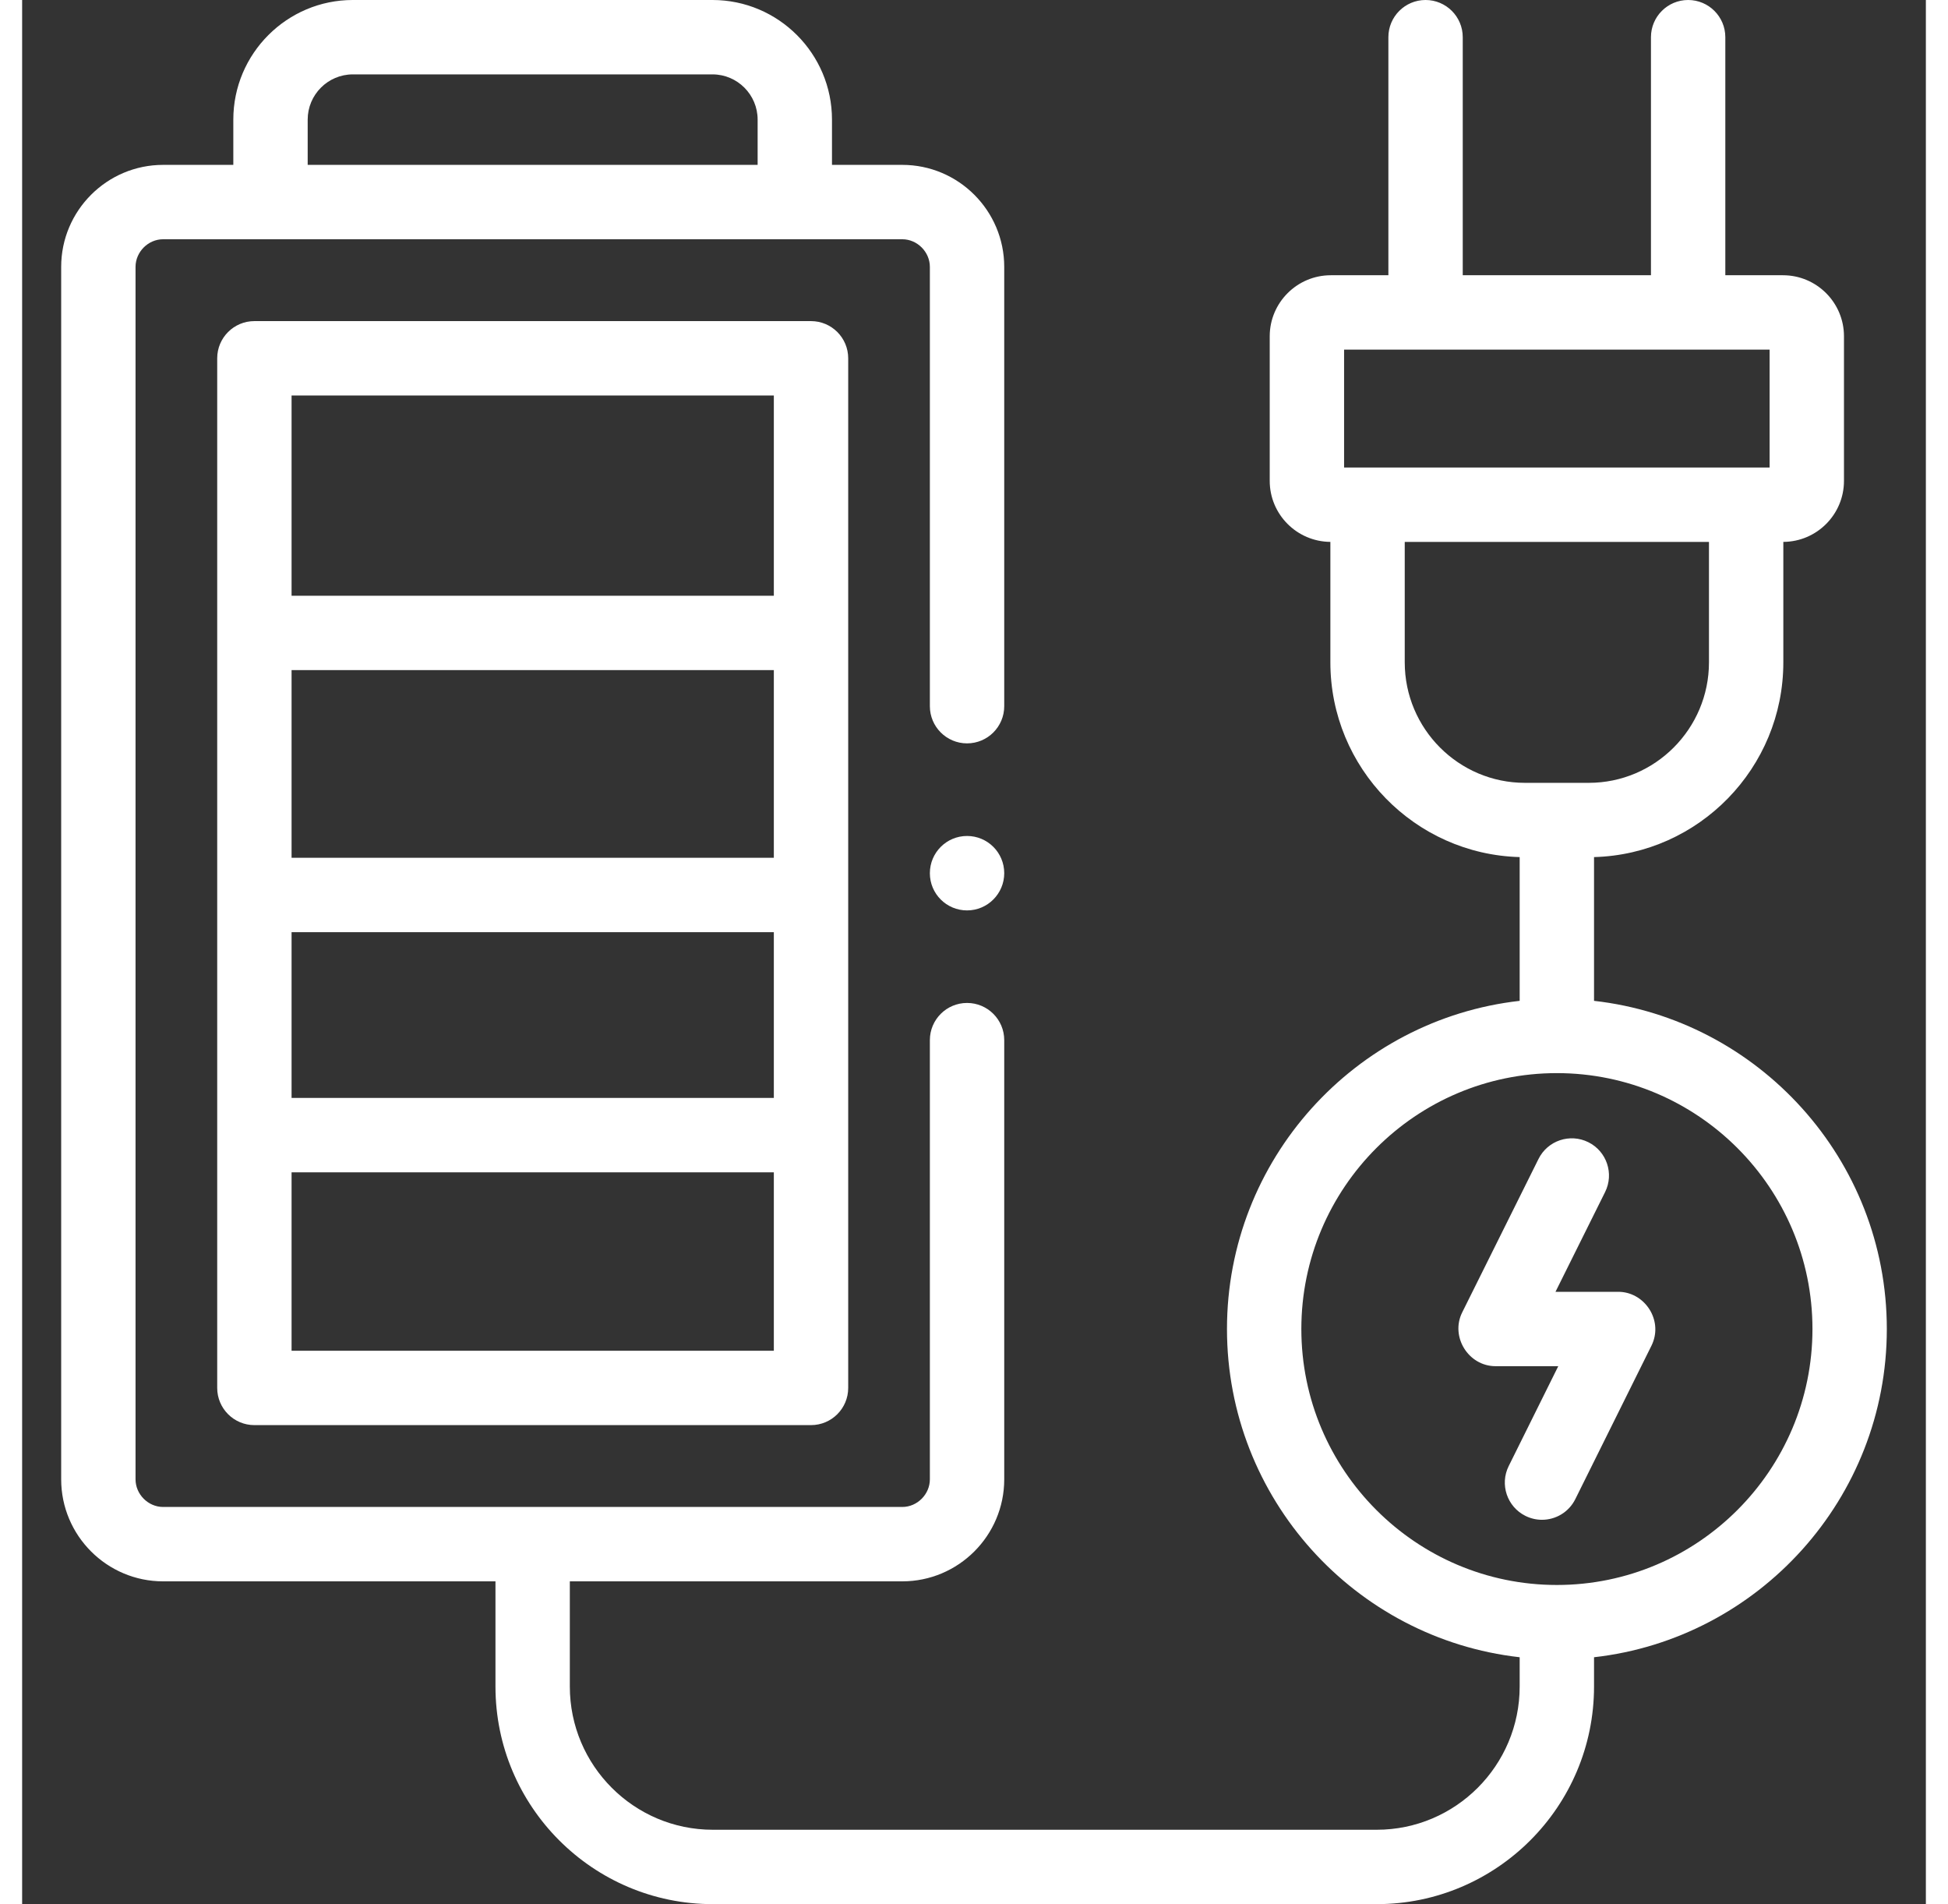 <svg id="Capa_1" enable-background="new 0 0 512 512" height="43" viewBox="0 0 512 512" width="44" fill="#ffffff" xmlns="http://www.w3.org/2000/svg"><rect x="0" y="0" width="512" height="512" fill="#333333" stroke="none"/><g><path d="m422.755 269.116v-38.655c28.2-.759 50.911-23.951 50.911-52.37v-32.382c9.001-.049 16.31-7.385 16.31-16.402v-38.89c0-9.047-7.356-16.406-16.399-16.406h-15.512v-64.011c0-5.522-4.478-10-10-10s-10 4.478-10 10v64.011h-50.619v-64.011c0-5.522-4.478-10-10-10s-10 4.478-10 10v64.011h-15.484c-9.059 0-16.428 7.359-16.428 16.406v38.891c0 9.007 7.306 16.336 16.311 16.4v32.383c0 28.42 22.711 51.612 50.911 52.37v38.655c-44.228 4.989-78.718 42.653-78.718 88.234 0 45.596 34.49 83.271 78.718 88.262v7.887c0 21.229-17.248 38.5-38.448 38.5h-178.559c-21.2 0-38.448-17.271-38.448-38.5v-28.295h89.416c15.116 0 27.415-12.307 27.415-27.433v-118.09c0-5.522-4.478-10-10-10s-10 4.478-10 10v118.09c0 4.029-3.395 7.433-7.414 7.433h-198.804c-4.019 0-7.414-3.403-7.414-7.433v-326.005c0-4.029 3.395-7.433 7.414-7.433h28.882 141.011 28.91c4.019 0 7.414 3.403 7.414 7.433v118.117c0 5.522 4.477 10 10 10s10-4.478 10-10v-118.117c0-15.126-12.298-27.433-27.415-27.433h-18.91v-12.167c.001-17.736-14.418-32.166-32.142-32.166h-96.726c-17.723 0-32.142 14.43-32.142 32.166v12.167h-18.882c-15.116 0-27.414 12.307-27.414 27.433v326.007c0 15.126 12.298 27.433 27.414 27.433h89.387v28.294c0 32.257 26.22 58.5 58.448 58.5h178.558c32.229 0 58.448-26.243 58.448-58.5v-7.887c44.244-4.989 78.745-42.666 78.745-88.263 0-45.582-34.501-83.246-78.745-88.234zm-345.959-236.95c0-6.708 5.447-12.166 12.142-12.166h96.726c6.696 0 12.143 5.458 12.143 12.166v12.167h-121.011zm278.737 61.845h114.442v31.703h-114.442zm16.311 84.08v-32.377h81.822v32.377c0 17.869-14.504 32.406-32.332 32.406h-17.159c-17.827 0-32.331-14.537-32.331-32.406zm40.911 248.09c-37.891 0-68.718-30.877-68.718-68.83 0-37.938 30.827-68.802 68.718-68.802 37.906 0 68.745 30.864 68.745 68.802 0 37.953-30.839 68.83-68.745 68.83z"/><path d="m429.263 347.351h-16.874l13.339-26.818c2.46-4.944.445-10.947-4.5-13.406-4.945-2.461-10.948-.445-13.406 4.5l-20.528 41.271c-3.242 6.532 1.679 14.453 8.974 14.453h16.867l-13.33 26.854c-2.456 4.947-.437 10.948 4.511 13.403 1.429.709 2.945 1.045 4.438 1.045 3.679 0 7.219-2.037 8.965-5.556l20.501-41.3c.186-.375.343-.77.481-1.165 2.214-6.371-2.672-13.281-9.438-13.281z"/><path d="m62.463 86.342c-5.523 0-10 4.478-10 10v276.854c0 5.522 4.477 10 10 10h149.704c5.523 0 10-4.478 10-10v-276.854c0-5.522-4.477-10-10-10zm139.704 276.854h-129.704v-47.974h129.704zm0-67.973h-129.704v-44.573h129.704zm0-64.573h-129.704v-50.468h129.704zm0-70.467h-129.704v-53.841h129.704z"/><path d="m254.131 224.783c-5.523 0-10 4.478-10 10v.028c0 5.522 4.477 9.986 10 9.986s10-4.492 10-10.015-4.477-9.999-10-9.999z"/></g></svg>